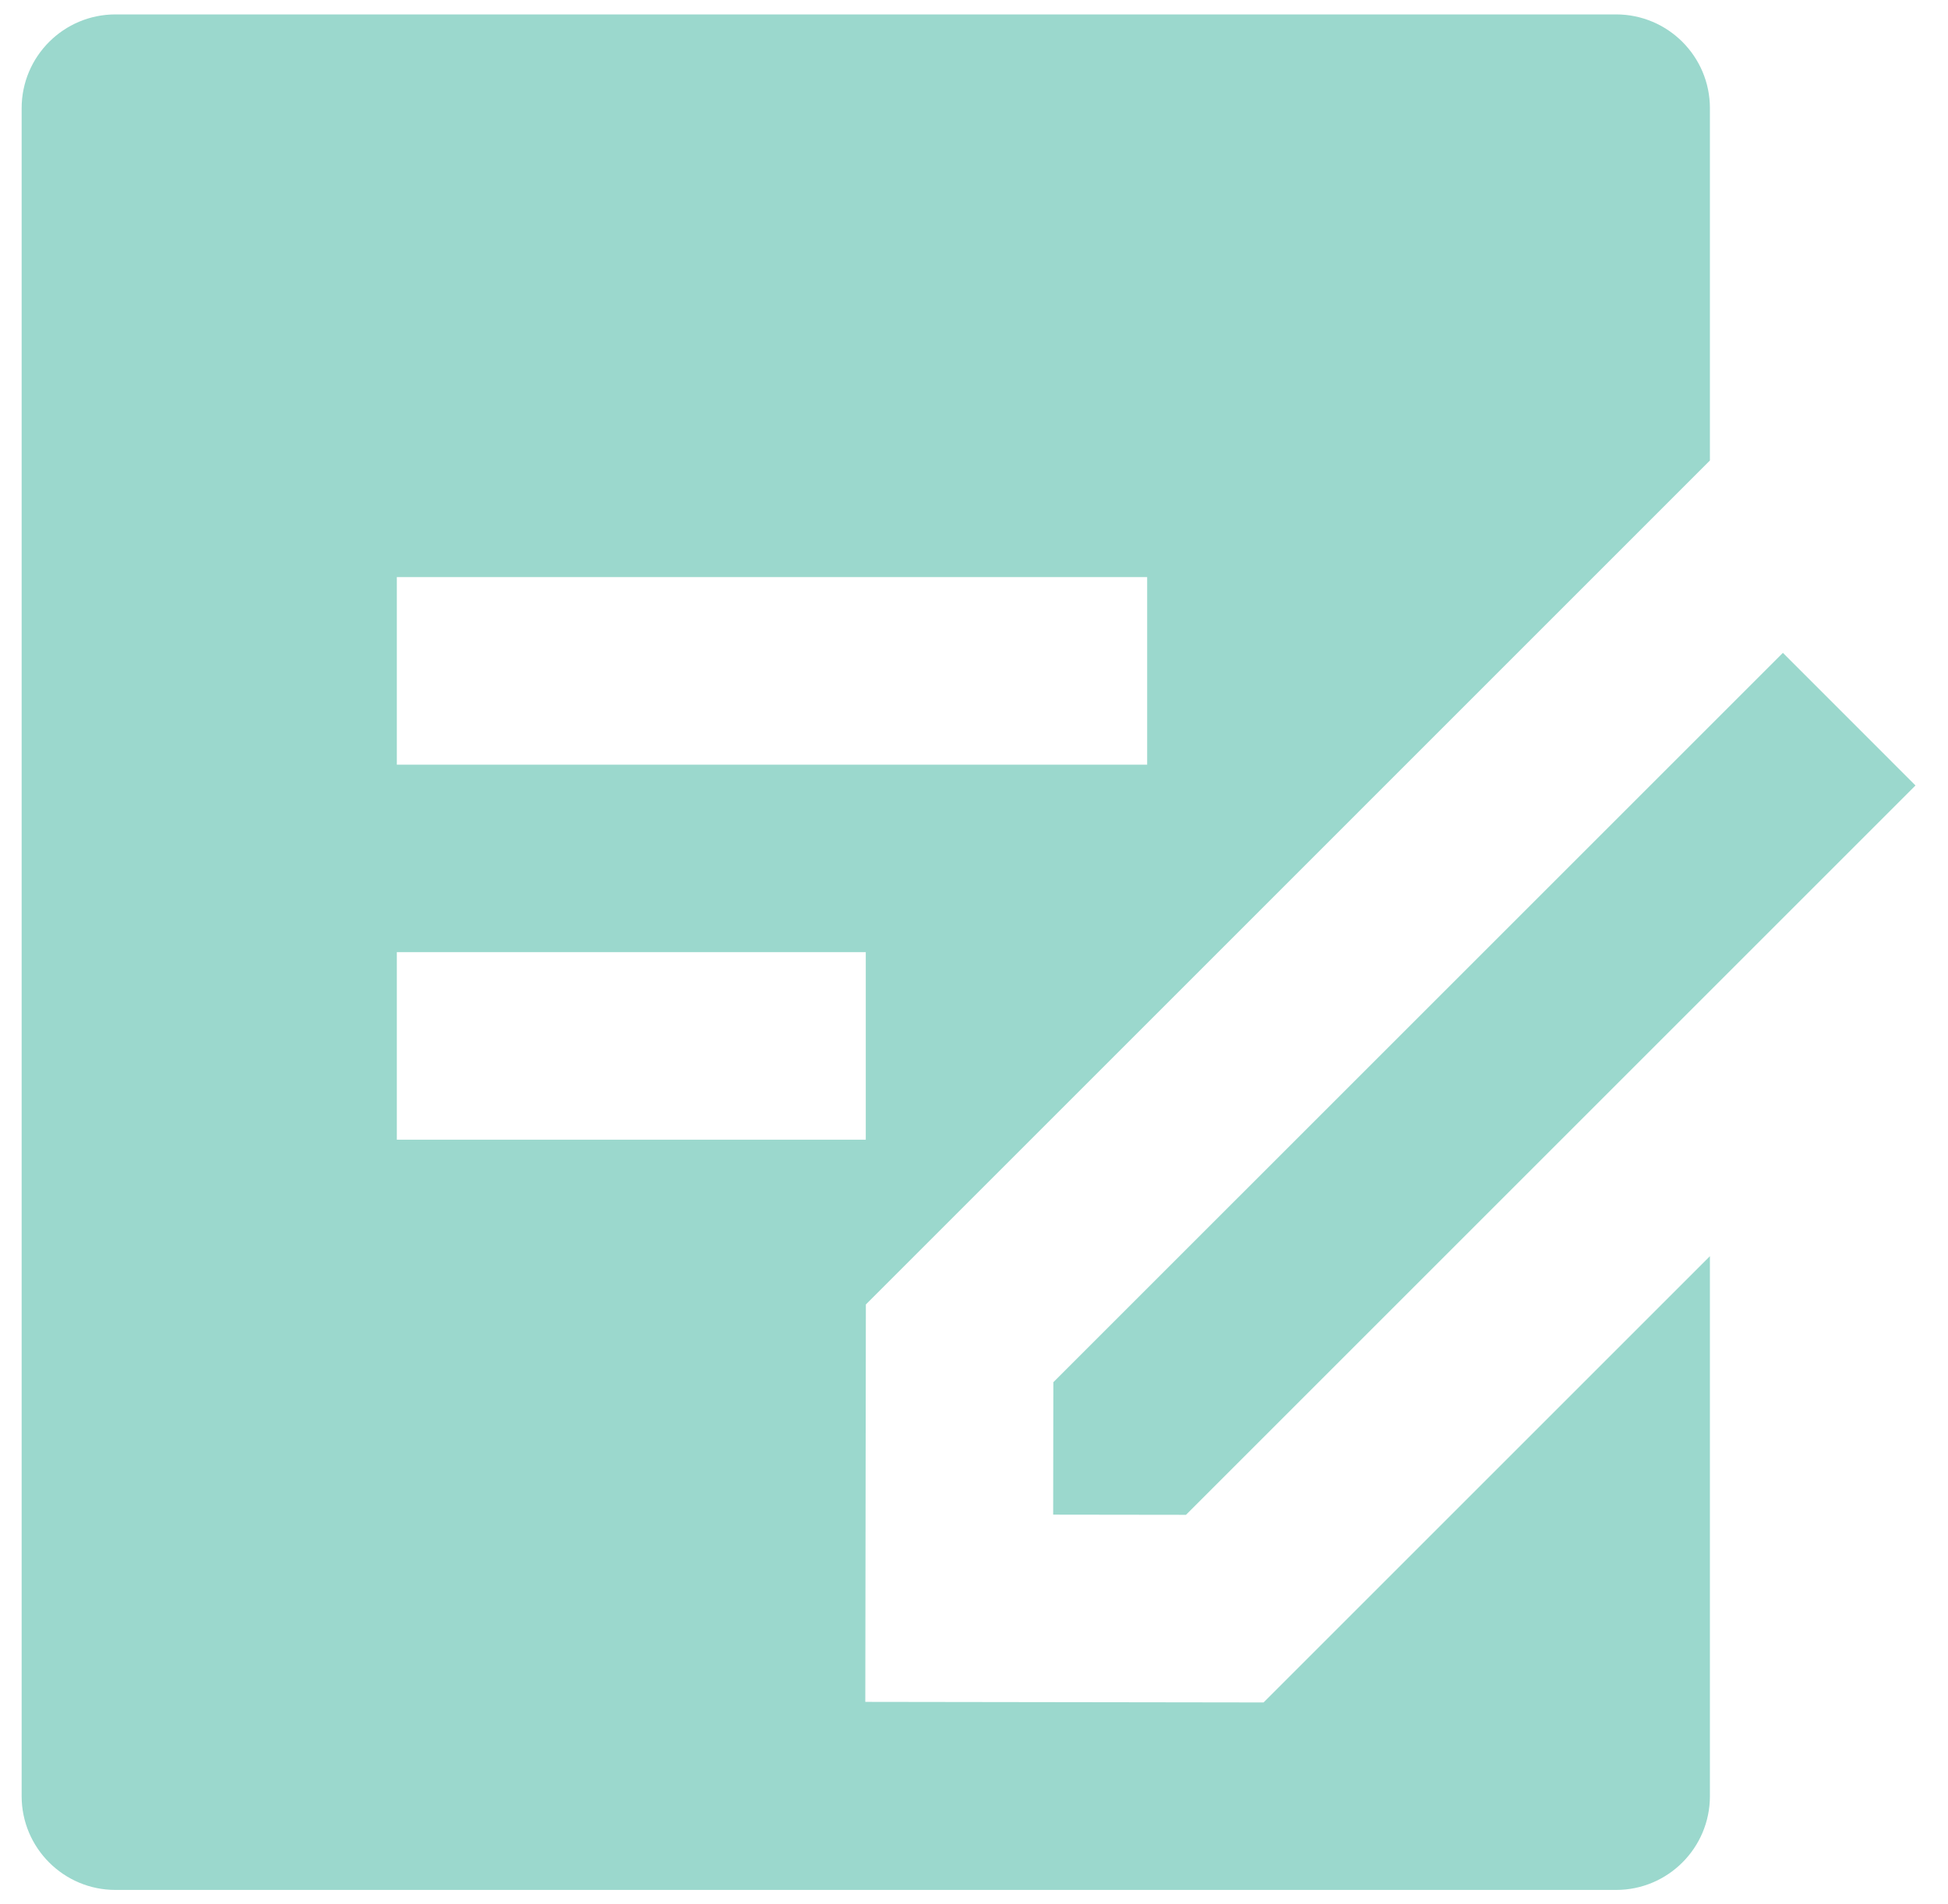 <svg width="45" height="44" viewBox="0 0 45 44" fill="none" xmlns="http://www.w3.org/2000/svg">
<path d="M37.333 0.333C38.529 0.333 39.5 1.304 39.5 2.5V10.64L20.002 30.14L19.989 39.322L29.189 39.335L39.5 29.024V41.5C39.5 42.696 38.529 43.667 37.333 43.667H2.667C1.471 43.667 0.5 42.696 0.5 41.5V2.5C0.5 1.304 1.471 0.333 2.667 0.333H37.333ZM41.186 15.084L44.249 18.148L27.397 35L24.329 34.996L24.333 31.936L41.186 15.084ZM20 22H9.167V26.333H20V22ZM26.5 13.333H9.167V17.667H26.5V13.333Z" fill="#9BD8CD"/>
</svg>
